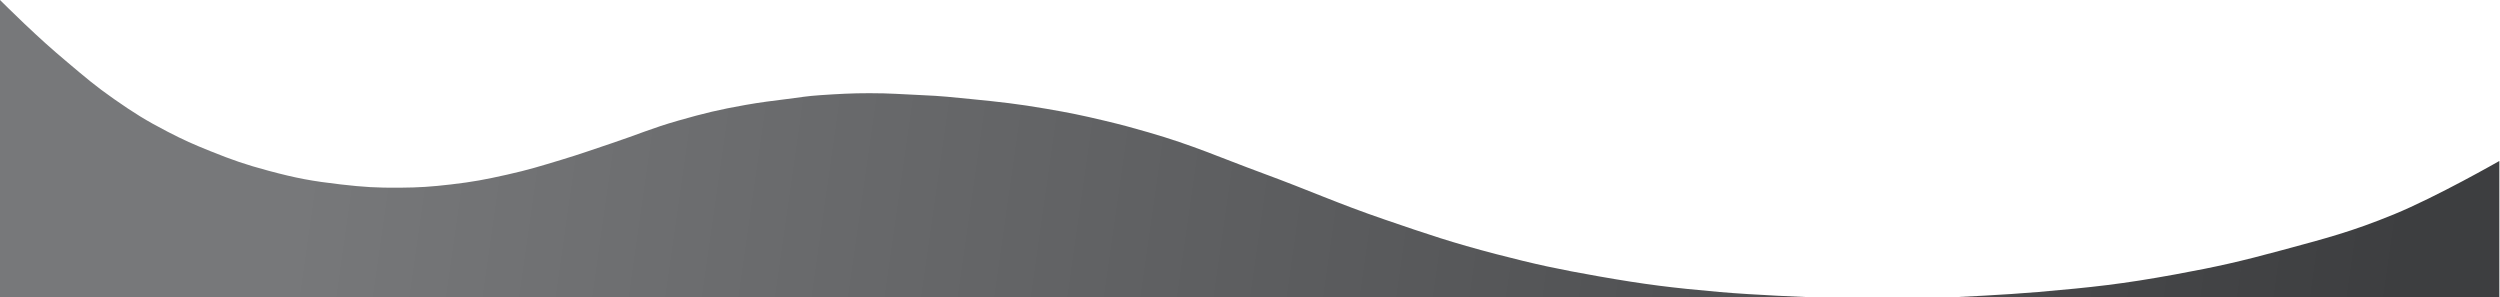 <?xml version="1.0" encoding="UTF-8"?> <svg xmlns="http://www.w3.org/2000/svg" width="1918" height="228" viewBox="0 0 1918 228" fill="none"> <path d="M0 228V0C0 0 11.17 11.08 18.5 18C31.27 30.055 38.559 36.698 52 48C65.514 59.364 73.023 65.892 87.5 76C102.876 86.736 111.854 92.363 128.5 101C141.065 107.52 148.366 110.717 161.5 116C178.514 122.843 188.289 126.243 206 131C227.303 136.722 239.584 138.994 261.5 141.5C278.987 143.499 288.9 144.136 306.5 144C321.956 143.881 330.646 143.278 346 141.5C362.933 139.54 372.365 137.72 389 134C405.596 130.288 414.722 127.421 431 122.5C445.954 117.979 454.18 114.943 469 110C489.15 103.279 500.071 98.32 520.5 92.5C540.36 86.842 551.663 84.087 572 80.5C584.237 78.341 591.174 77.575 603.5 76C613.639 74.705 619.301 73.675 629.5 73C643.333 72.084 653.136 71.5 667 71.5C683.597 71.5 690.918 72.297 707.5 73C722.178 73.622 730.38 74.549 745 76C767.727 78.255 780.49 79.636 803 83.5C820.286 86.467 829.938 88.438 847 92.5C860.362 95.681 867.807 97.678 881 101.5C916.06 111.657 934.749 120.382 969 133C1005.65 146.502 1025.55 155.844 1062.5 168.5L1062.52 168.506C1095.58 179.829 1114.18 186.199 1148 195C1178.36 202.898 1195.61 206.561 1226.5 212C1262.37 218.316 1282.72 220.793 1319 224C1345.89 226.377 1388 228 1388 228H1499.5C1499.5 228 1538.86 226.191 1564 224C1605.19 220.411 1628.33 217.948 1669 210.5C1701.1 204.62 1719 200.538 1750.5 192C1784.53 182.776 1803.87 177.867 1836.5 164.5C1869.31 151.06 1917.5 123.5 1917.5 123.5V228H1499.5H1388H0Z" fill="url(#paint0_linear_264_4)"></path> <defs> <linearGradient id="paint0_linear_264_4" x1="243" y1="38" x2="1837" y2="265" gradientUnits="userSpaceOnUse"> <stop stop-color="#77787A"></stop> <stop offset="1" stop-color="#3D3E40"></stop> </linearGradient> </defs> </svg> 